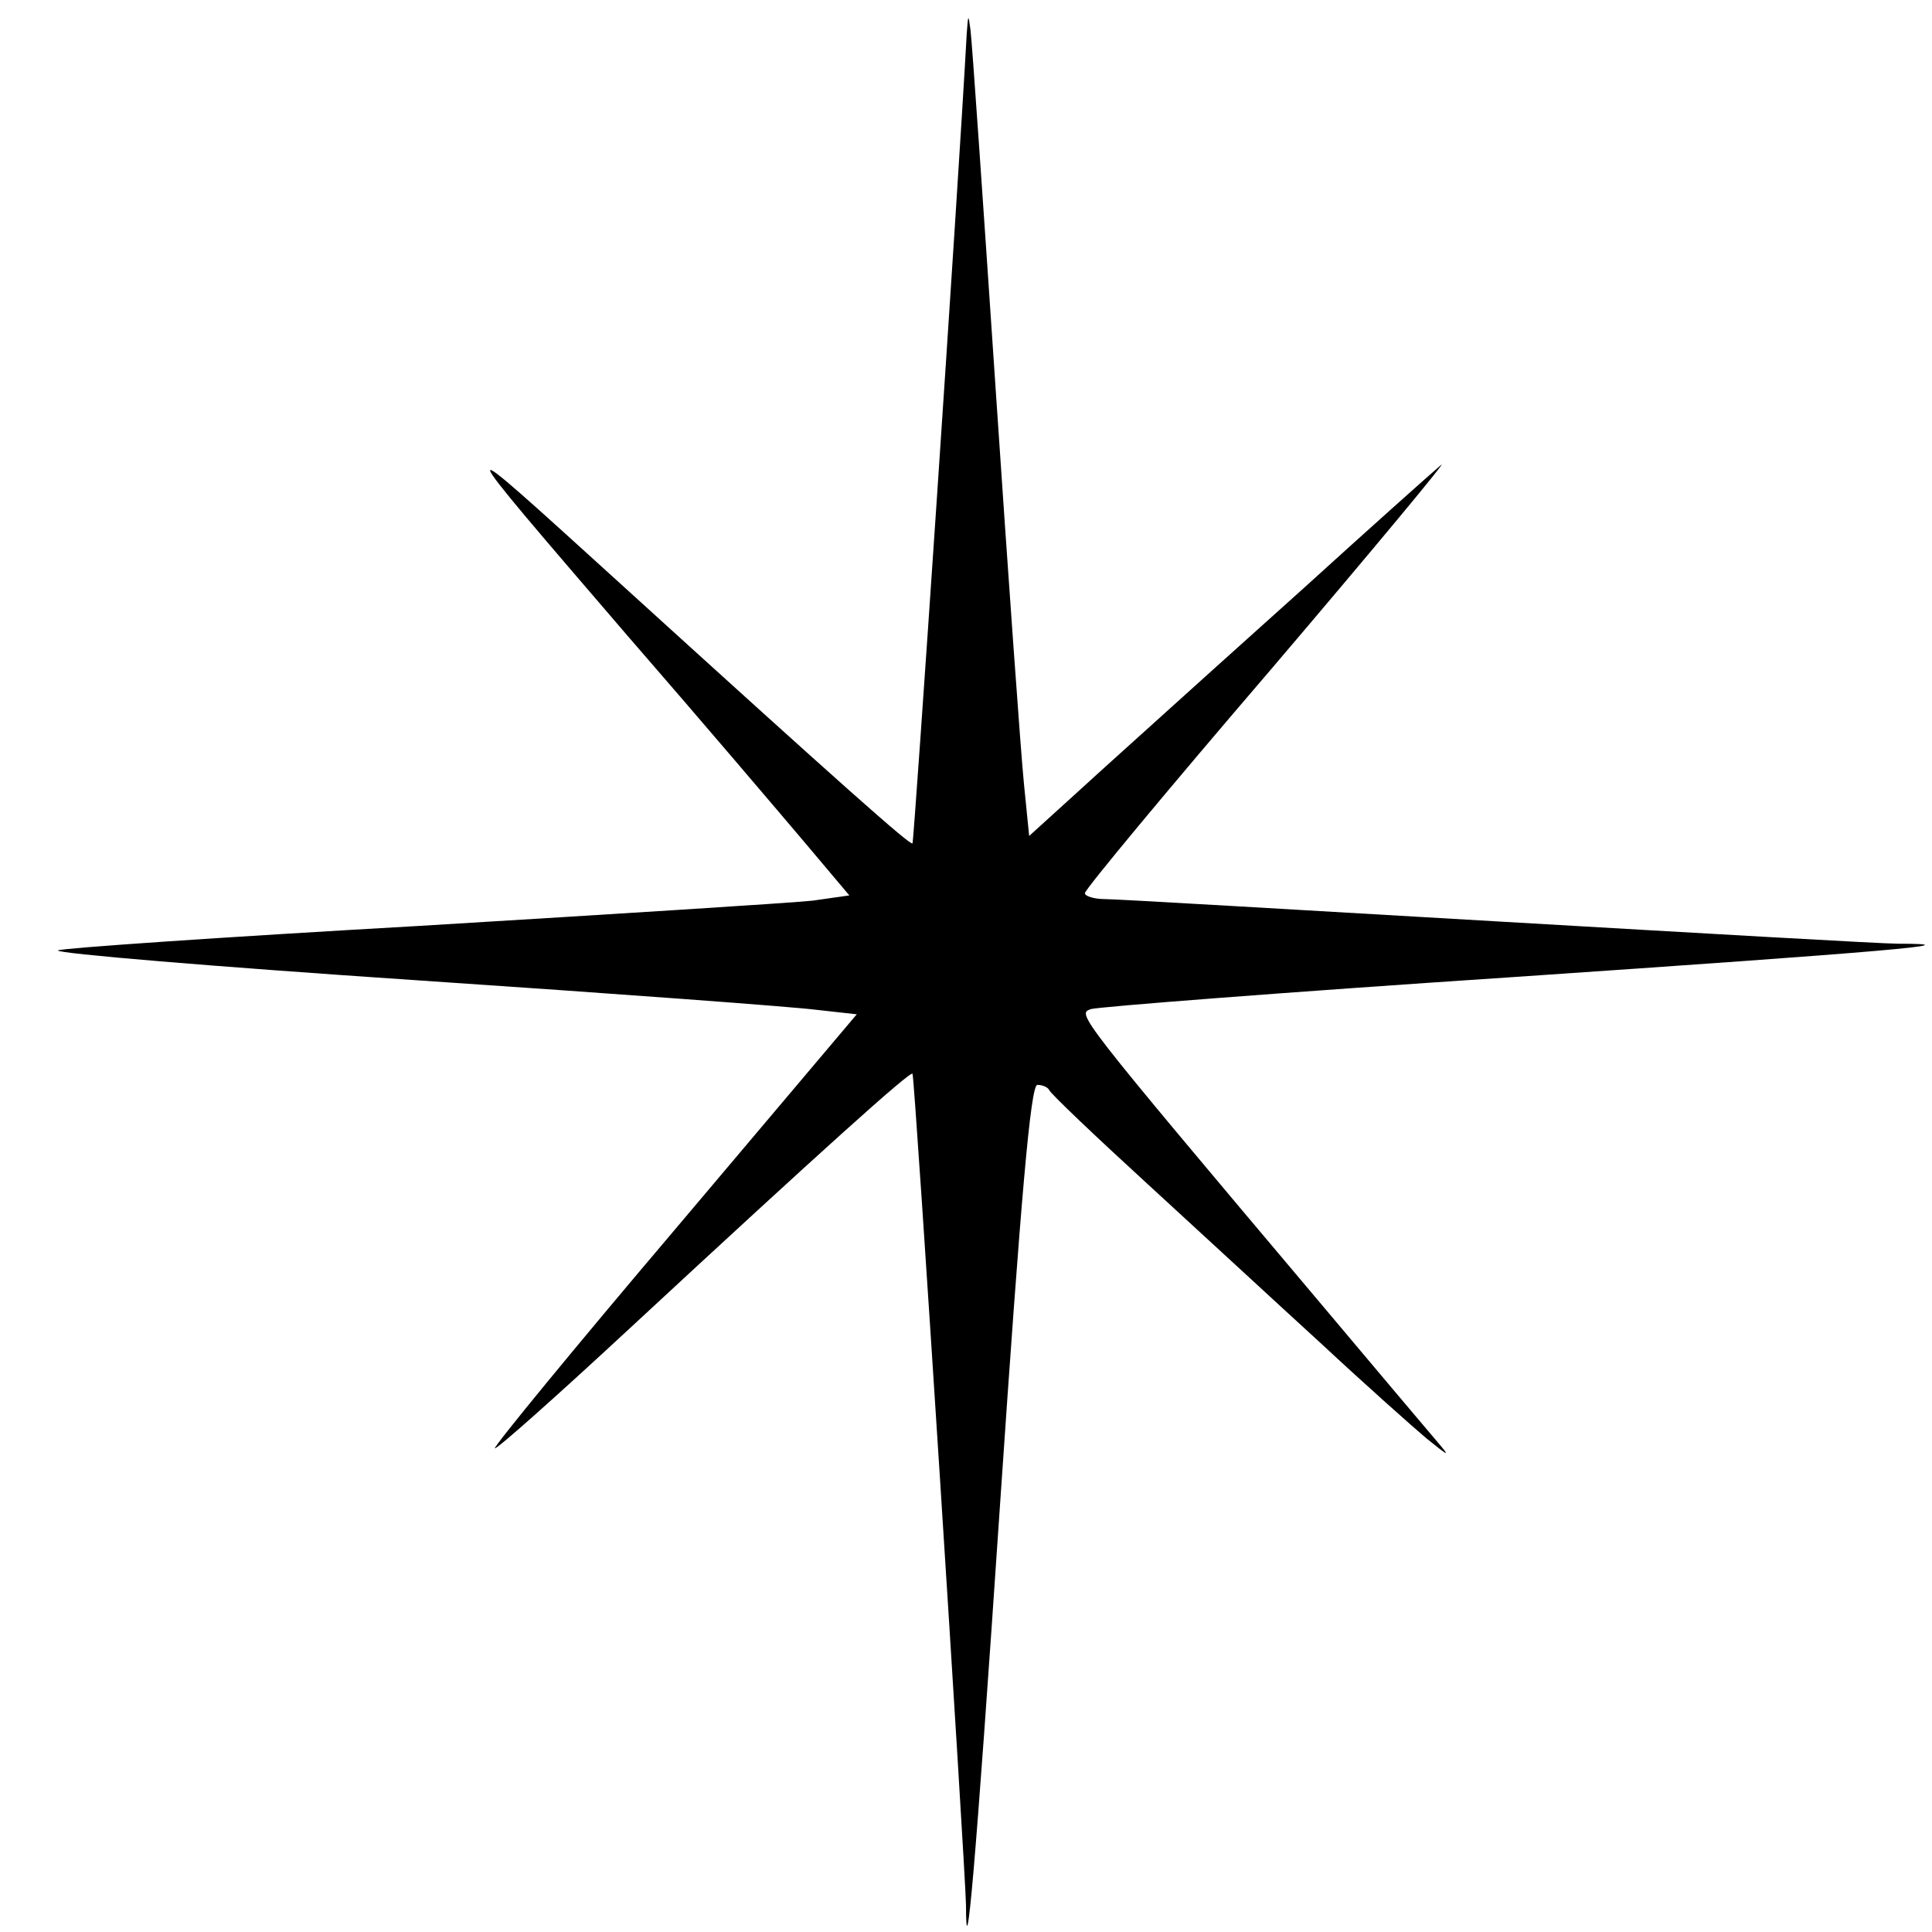 <?xml version="1.0" standalone="no"?>
<!DOCTYPE svg PUBLIC "-//W3C//DTD SVG 20010904//EN"
 "http://www.w3.org/TR/2001/REC-SVG-20010904/DTD/svg10.dtd">
<svg version="1.0" xmlns="http://www.w3.org/2000/svg"
 width="260pt" height="260pt" viewBox="0 0 260 260"
 preserveAspectRatio="xMidYMid meet">
<g transform="translate(0,260) scale(0.1,-0.1)"
fill="#000000" stroke="none">
<path d="M1301 2555 c-12 -219 -71 -1088 -73 -1090 -3 -3 -90 74 -398 354
-229 208 -230 210 14 -74 100 -115 207 -241 240 -280 l59 -70 -49 -7 c-27 -3
-265 -18 -529 -34 -264 -15 -483 -30 -487 -33 -4 -4 212 -22 480 -40 268 -18
511 -36 541 -40 l54 -6 -245 -290 c-135 -159 -244 -292 -242 -294 2 -2 83 70
180 160 260 241 379 348 382 344 3 -3 71 -1067 72 -1119 0 -93 12 39 46 542
28 412 41 562 50 562 7 0 14 -3 16 -7 2 -5 62 -62 133 -127 72 -66 177 -163
235 -216 58 -54 121 -110 140 -126 31 -25 32 -25 14 -4 -12 14 -82 97 -156
185 -334 396 -328 390 -310 397 9 3 265 23 567 43 500 34 629 45 519 45 -21 0
-264 14 -539 30 -275 16 -512 30 -527 30 -16 0 -28 4 -28 8 0 5 113 141 252
303 138 162 240 285 227 273 -13 -11 -96 -85 -184 -165 -88 -79 -178 -160
-200 -180 -22 -20 -69 -62 -105 -95 l-65 -59 -7 70 c-4 39 -21 277 -38 530
-17 253 -32 471 -34 485 -3 22 -3 21 -5 -5z"/>
</g>
</svg>

